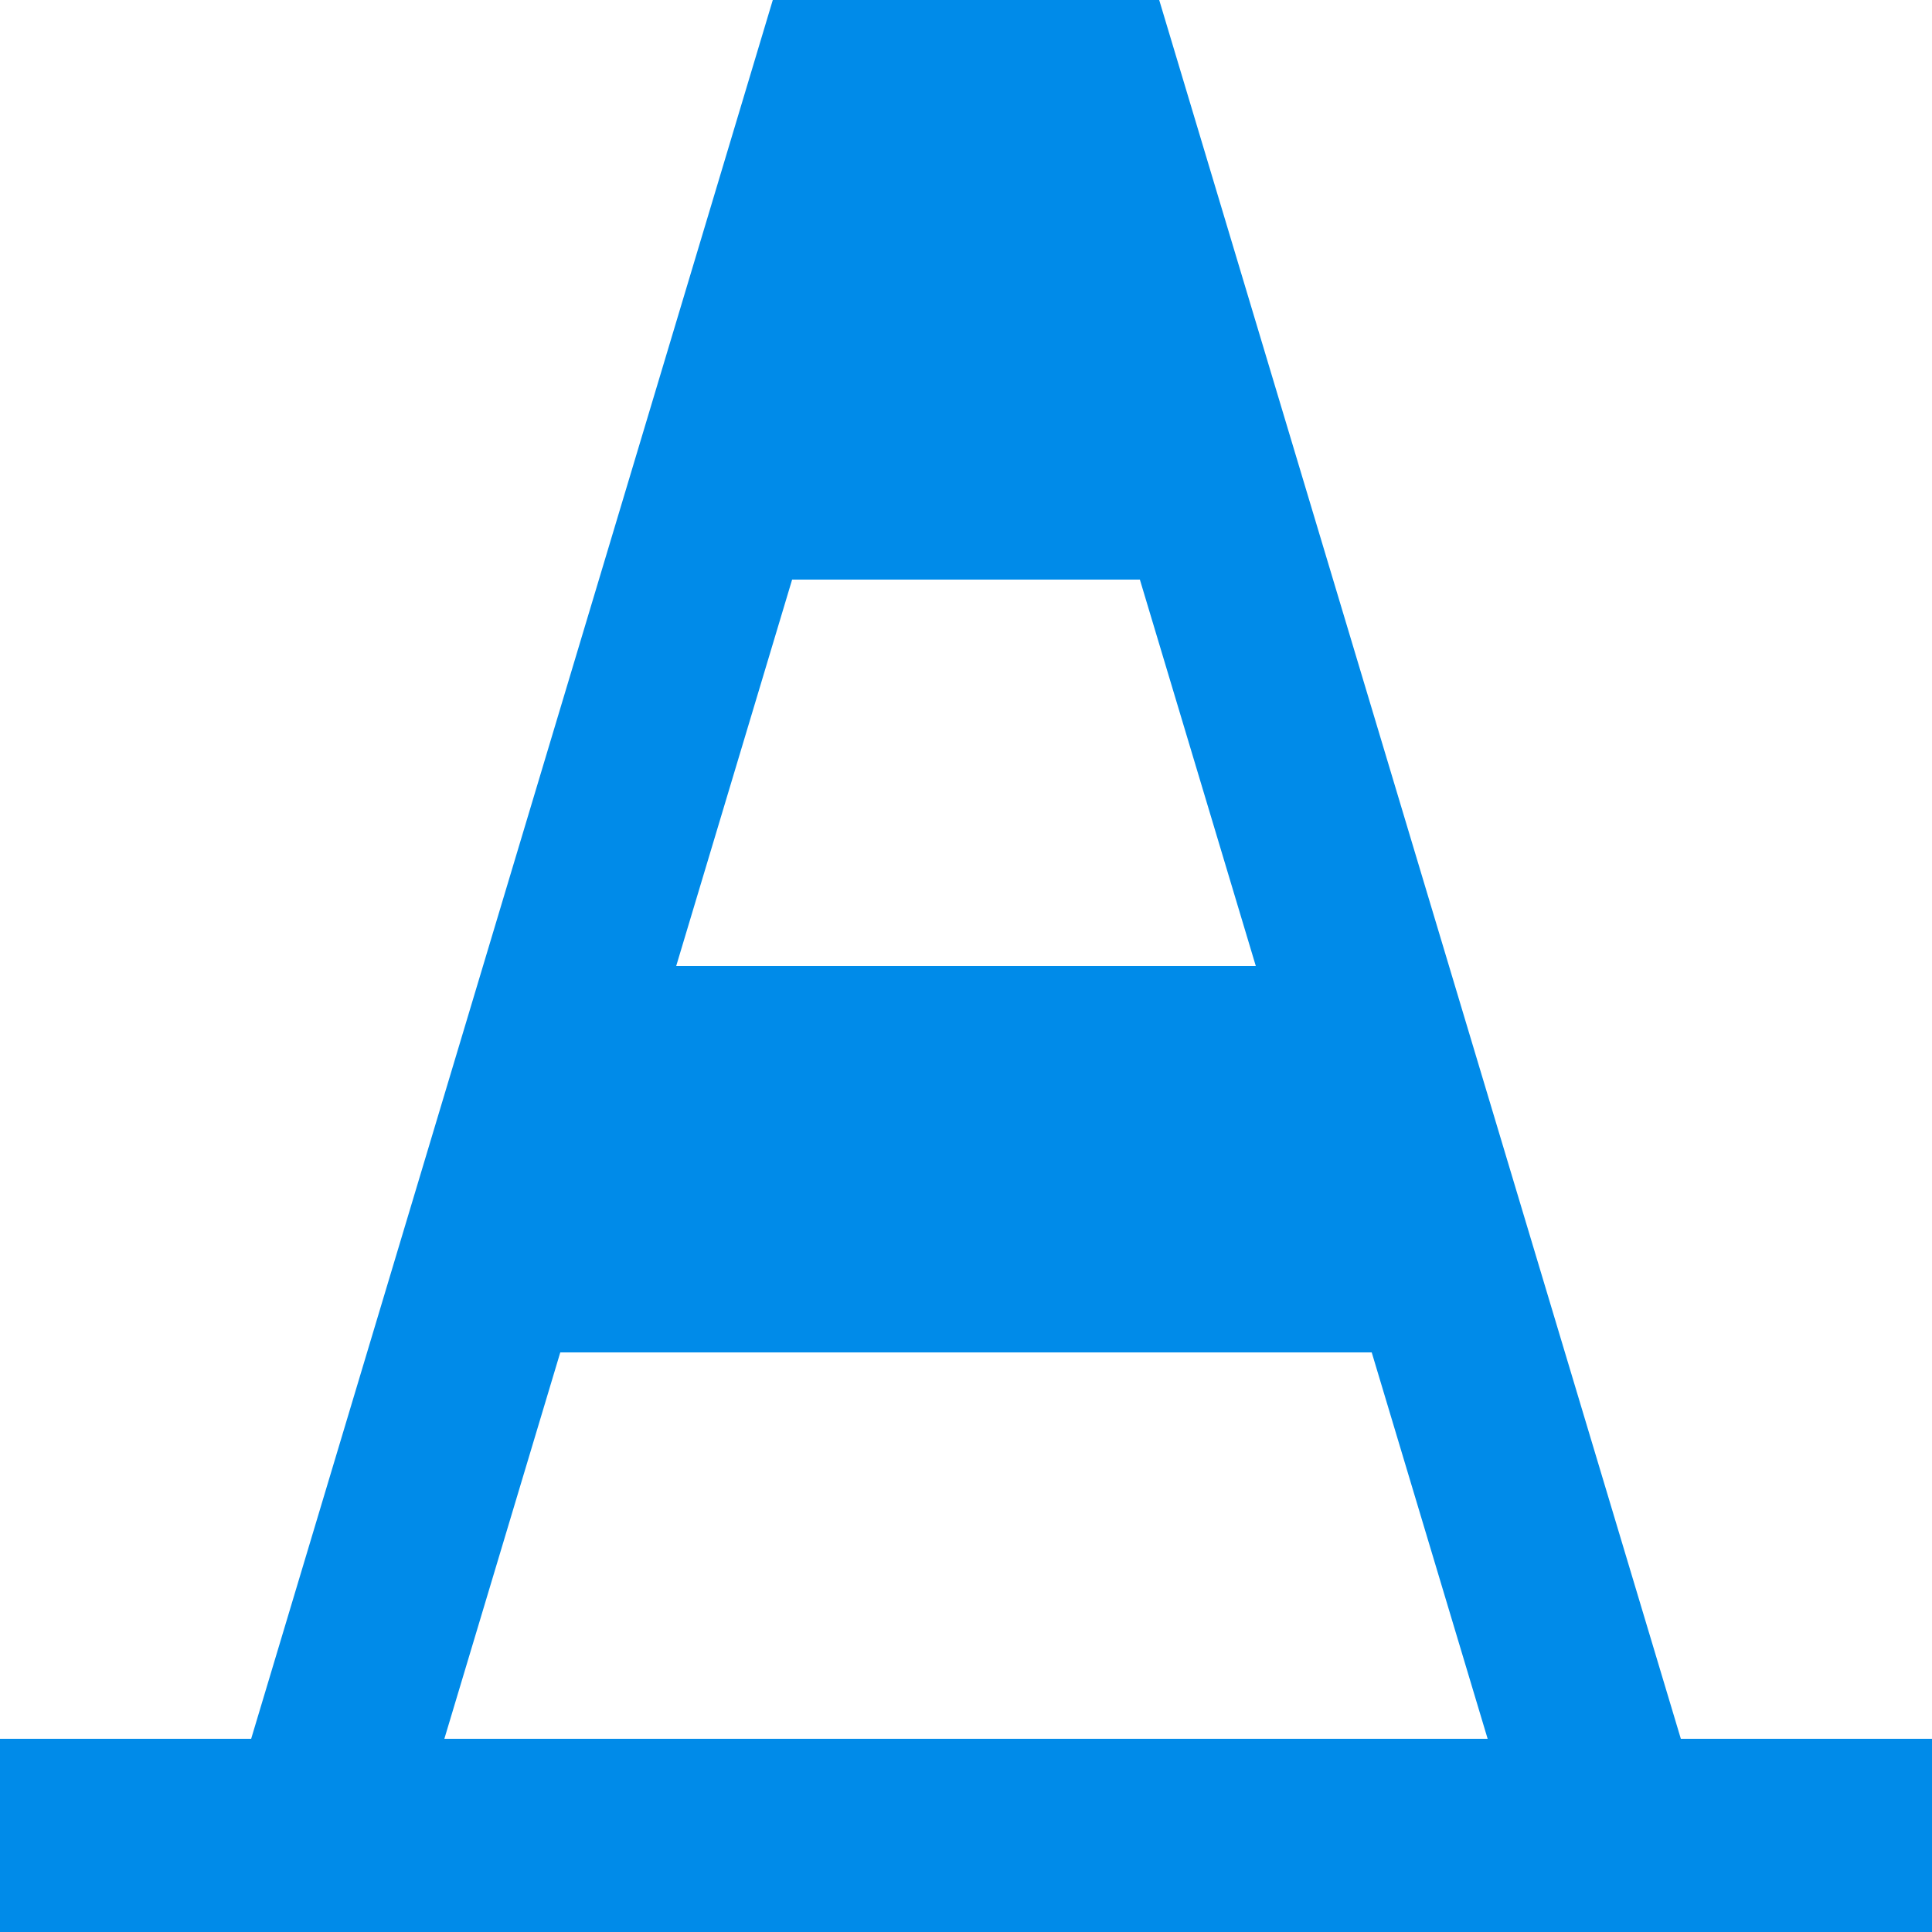 <?xml version="1.0" encoding="utf-8"?>
<!-- Generator: Adobe Illustrator 26.3.1, SVG Export Plug-In . SVG Version: 6.00 Build 0)  -->
<svg version="1.1" id="Layer_1" xmlns="http://www.w3.org/2000/svg" xmlns:xlink="http://www.w3.org/1999/xlink" x="0px" y="0px"
	 viewBox="0 0 20 20" style="enable-background:new 0 0 20 20;" xml:space="preserve">
<style type="text/css">
	.st0{fill:#008BE9;}
</style>
<path class="st0" d="M17.4,18H20v2H0v-2h2.6L8,0h4L17.4,18z M14.2,14H5.8l-1.2,4h10.8C15.4,18,14.2,14,14.2,14z M11.8,6H8.2L7,10h6
	C13,10,11.8,6,11.8,6z"/>
</svg>
